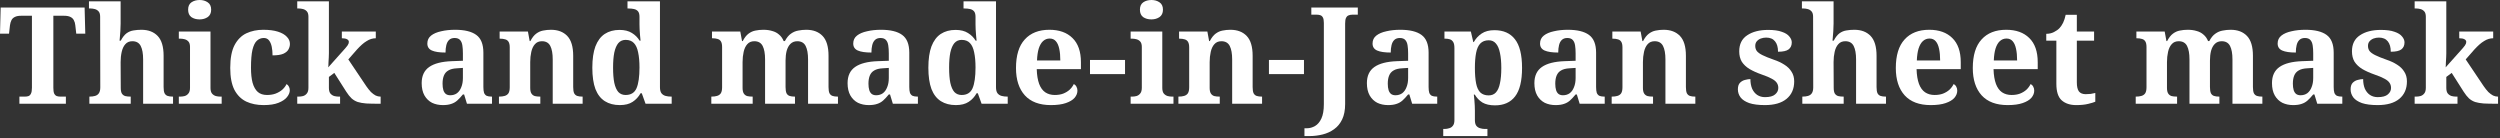 <svg width="668" height="37" viewBox="0 0 668 37" fill="none" xmlns="http://www.w3.org/2000/svg">
<rect x="0" y="0" width="668" height="37" fill="#333333" stroke="none"/>
<path d="M645.193 27.72V25.812H645.625C645.985 25.812 646.357 25.764 646.741 25.668C647.149 25.548 647.485 25.32 647.749 24.984C648.037 24.648 648.181 24.144 648.181 23.472V4.464C648.181 3.816 648.037 3.336 647.749 3.024C647.461 2.712 647.113 2.508 646.705 2.412C646.321 2.316 645.961 2.268 645.625 2.268H645.193V0.36H653.653V14.256C653.653 14.568 653.641 14.94 653.617 15.372C653.593 15.804 653.569 16.224 653.545 16.632C653.545 17.016 653.533 17.34 653.509 17.604C653.485 17.868 653.473 18 653.473 18L658.009 12.924C658.273 12.612 658.477 12.36 658.621 12.168C658.765 11.952 658.861 11.772 658.909 11.628C658.957 11.46 658.981 11.316 658.981 11.196C658.981 10.884 658.813 10.644 658.477 10.476C658.165 10.308 657.709 10.224 657.109 10.224V8.424H666.181V10.224C665.773 10.224 665.365 10.284 664.957 10.404C664.549 10.524 664.141 10.716 663.733 10.98C663.325 11.22 662.905 11.532 662.473 11.916C662.041 12.3 661.585 12.756 661.105 13.284L658.837 15.876L663.625 23.004C664.057 23.628 664.477 24.156 664.885 24.588C665.317 24.996 665.737 25.308 666.145 25.524C666.577 25.716 666.985 25.812 667.369 25.812H667.477V27.72H666.973C665.653 27.72 664.537 27.696 663.625 27.648C662.737 27.576 661.981 27.444 661.357 27.252C660.733 27.036 660.181 26.712 659.701 26.28C659.245 25.848 658.777 25.26 658.297 24.516L655.093 19.476L653.653 20.556V23.472C653.653 24.144 653.785 24.648 654.049 24.984C654.337 25.32 654.685 25.548 655.093 25.668C655.501 25.764 655.873 25.812 656.209 25.812H656.641V27.72H645.193Z" fill="white"/>
<path d="M635.32 28.08C633.592 28.08 632.188 27.9 631.108 27.54C630.052 27.156 629.284 26.652 628.804 26.028C628.324 25.38 628.084 24.66 628.084 23.868C628.084 23.076 628.276 22.488 628.66 22.104C629.044 21.72 629.5 21.468 630.028 21.348C630.556 21.204 631.024 21.132 631.432 21.132C631.432 22.116 631.588 22.98 631.9 23.724C632.236 24.444 632.692 24.996 633.268 25.38C633.868 25.764 634.552 25.956 635.32 25.956C636.568 25.956 637.468 25.716 638.02 25.236C638.596 24.756 638.884 24.18 638.884 23.508C638.884 22.98 638.752 22.524 638.488 22.14C638.224 21.732 637.768 21.36 637.12 21.024C636.472 20.664 635.584 20.292 634.456 19.908C633.16 19.452 632.068 18.96 631.18 18.432C630.292 17.88 629.608 17.232 629.128 16.488C628.672 15.72 628.444 14.796 628.444 13.716C628.444 11.796 629.152 10.368 630.568 9.432C631.984 8.472 633.856 7.992 636.184 7.992C637.696 7.992 638.908 8.16 639.82 8.496C640.756 8.808 641.428 9.228 641.836 9.756C642.268 10.26 642.484 10.788 642.484 11.34C642.484 12.156 642.196 12.78 641.62 13.212C641.068 13.62 640.132 13.824 638.812 13.824C638.812 12.624 638.548 11.7 638.02 11.052C637.492 10.38 636.7 10.044 635.644 10.044C635.14 10.044 634.66 10.128 634.204 10.296C633.772 10.464 633.412 10.716 633.124 11.052C632.86 11.364 632.728 11.772 632.728 12.276C632.728 12.78 632.86 13.224 633.124 13.608C633.412 13.992 633.916 14.364 634.636 14.724C635.356 15.084 636.364 15.492 637.66 15.948C638.74 16.308 639.688 16.752 640.504 17.28C641.32 17.784 641.956 18.408 642.412 19.152C642.892 19.872 643.132 20.736 643.132 21.744C643.132 23.736 642.448 25.296 641.08 26.424C639.736 27.528 637.816 28.08 635.32 28.08Z" fill="white"/>
<path d="M612.726 28.08C611.67 28.08 610.71 27.876 609.846 27.468C609.006 27.036 608.334 26.388 607.83 25.524C607.326 24.636 607.074 23.532 607.074 22.212C607.074 20.268 607.746 18.828 609.09 17.892C610.434 16.956 612.45 16.44 615.138 16.344L618.09 16.236V14.256C618.09 13.44 618.042 12.732 617.946 12.132C617.85 11.508 617.646 11.028 617.334 10.692C617.022 10.332 616.53 10.152 615.858 10.152C615.258 10.152 614.778 10.32 614.418 10.656C614.058 10.992 613.806 11.46 613.662 12.06C613.518 12.636 613.446 13.296 613.446 14.04C611.838 14.04 610.626 13.86 609.81 13.5C608.994 13.14 608.586 12.516 608.586 11.628C608.586 10.74 608.922 10.032 609.594 9.504C610.266 8.976 611.166 8.592 612.294 8.352C613.422 8.088 614.658 7.956 616.002 7.956C618.522 7.956 620.406 8.412 621.654 9.324C622.926 10.236 623.562 11.82 623.562 14.076V23.256C623.562 23.904 623.622 24.42 623.742 24.804C623.886 25.164 624.114 25.428 624.426 25.596C624.762 25.74 625.194 25.812 625.722 25.812H625.866V27.72H619.17L618.414 25.236H618.09C617.562 25.884 617.058 26.424 616.578 26.856C616.122 27.264 615.594 27.564 614.994 27.756C614.394 27.972 613.638 28.08 612.726 28.08ZM614.706 25.452C615.402 25.452 616.002 25.272 616.506 24.912C617.01 24.528 617.394 23.988 617.658 23.292C617.946 22.596 618.09 21.78 618.09 20.844V18.144L616.47 18.252C615.51 18.3 614.754 18.492 614.202 18.828C613.65 19.14 613.254 19.596 613.014 20.196C612.774 20.772 612.654 21.492 612.654 22.356C612.654 23.028 612.726 23.604 612.87 24.084C613.014 24.54 613.242 24.888 613.554 25.128C613.866 25.344 614.25 25.452 614.706 25.452Z" fill="white"/>
<path d="M570.664 27.72V25.812H570.736C571.288 25.812 571.768 25.752 572.176 25.632C572.608 25.512 572.944 25.284 573.184 24.948C573.424 24.588 573.544 24.048 573.544 23.328V12.564C573.544 11.892 573.436 11.388 573.22 11.052C573.004 10.716 572.704 10.5 572.32 10.404C571.936 10.284 571.48 10.224 570.952 10.224H570.844V8.424H578.404L578.872 10.98H579.052C579.532 10.068 580.048 9.408 580.6 9C581.176 8.568 581.788 8.292 582.436 8.172C583.108 8.028 583.816 7.956 584.56 7.956C585.448 7.956 586.24 8.064 586.936 8.28C587.656 8.472 588.268 8.796 588.772 9.252C589.3 9.684 589.708 10.26 589.996 10.98H590.32C590.8 10.068 591.34 9.408 591.94 9C592.54 8.568 593.188 8.292 593.884 8.172C594.58 8.028 595.3 7.956 596.044 7.956C597.892 7.956 599.344 8.508 600.4 9.612C601.456 10.716 601.984 12.48 601.984 14.904V23.256C601.984 24 602.068 24.552 602.236 24.912C602.428 25.272 602.704 25.512 603.064 25.632C603.424 25.752 603.868 25.812 604.396 25.812H604.504V27.72H596.512V15.876C596.512 14.316 596.296 13.116 595.864 12.276C595.432 11.436 594.688 11.016 593.632 11.016C592.888 11.016 592.276 11.256 591.796 11.736C591.34 12.192 591.004 12.816 590.788 13.608C590.596 14.376 590.5 15.228 590.5 16.164V23.256C590.5 23.976 590.584 24.528 590.752 24.912C590.944 25.272 591.22 25.512 591.58 25.632C591.94 25.752 592.384 25.812 592.912 25.812H593.02V27.72H585.028V15.876C585.028 14.316 584.812 13.116 584.38 12.276C583.948 11.436 583.204 11.016 582.148 11.016C581.356 11.016 580.732 11.28 580.276 11.808C579.82 12.312 579.496 12.996 579.304 13.86C579.112 14.7 579.016 15.612 579.016 16.596V23.472C579.016 24.144 579.124 24.648 579.34 24.984C579.556 25.32 579.856 25.548 580.24 25.668C580.624 25.764 581.08 25.812 581.608 25.812H581.716V27.72H570.664Z" fill="white"/>
<path d="M554.752 28.081C553.144 28.081 551.86 27.66 550.9 26.82C549.94 25.98 549.46 24.505 549.46 22.392V10.872H546.76V9.036C547.528 9.036 548.212 8.88 548.812 8.568C549.436 8.256 549.928 7.908 550.288 7.524C550.648 7.14 550.972 6.66 551.26 6.084C551.548 5.484 551.776 4.776 551.944 3.96H554.932V8.424H559.54V10.872H554.932V22.032C554.932 23.113 555.112 23.904 555.472 24.409C555.856 24.913 556.468 25.165 557.308 25.165C557.788 25.165 558.232 25.14 558.64 25.092C559.072 25.02 559.48 24.936 559.864 24.84V27.18C559.48 27.349 558.844 27.541 557.956 27.756C557.092 27.973 556.024 28.081 554.752 28.081Z" fill="white"/>
<path d="M536.453 28.08C533.405 28.08 531.089 27.216 529.505 25.488C527.921 23.736 527.129 21.3 527.129 18.18C527.129 14.796 527.909 12.252 529.469 10.548C531.029 8.82 533.225 7.956 536.057 7.956C538.673 7.956 540.725 8.688 542.213 10.152C543.725 11.616 544.481 13.776 544.481 16.632V18.468H532.673C532.721 20.076 532.937 21.396 533.321 22.428C533.705 23.436 534.245 24.18 534.941 24.66C535.661 25.14 536.513 25.38 537.497 25.38C538.337 25.38 539.081 25.26 539.729 25.02C540.401 24.756 540.977 24.408 541.457 23.976C541.937 23.52 542.309 23.016 542.573 22.464C542.909 22.632 543.149 22.872 543.293 23.184C543.461 23.472 543.545 23.82 543.545 24.228C543.545 24.9 543.293 25.536 542.789 26.136C542.285 26.712 541.505 27.18 540.449 27.54C539.417 27.9 538.085 28.08 536.453 28.08ZM538.973 16.164C538.973 14.94 538.877 13.896 538.685 13.032C538.493 12.144 538.193 11.472 537.785 11.016C537.377 10.536 536.825 10.296 536.129 10.296C535.457 10.296 534.869 10.524 534.365 10.98C533.885 11.412 533.501 12.072 533.213 12.96C532.949 13.824 532.793 14.892 532.745 16.164H538.973Z" fill="white"/>
<path d="M515.887 28.08C512.839 28.08 510.523 27.216 508.939 25.488C507.355 23.736 506.562 21.3 506.562 18.18C506.562 14.796 507.343 12.252 508.903 10.548C510.463 8.82 512.659 7.956 515.491 7.956C518.107 7.956 520.159 8.688 521.647 10.152C523.159 11.616 523.915 13.776 523.915 16.632V18.468H512.107C512.155 20.076 512.37 21.396 512.754 22.428C513.138 23.436 513.679 24.18 514.375 24.66C515.095 25.14 515.947 25.38 516.931 25.38C517.771 25.38 518.515 25.26 519.163 25.02C519.835 24.756 520.411 24.408 520.891 23.976C521.371 23.52 521.743 23.016 522.007 22.464C522.343 22.632 522.583 22.872 522.727 23.184C522.895 23.472 522.978 23.82 522.978 24.228C522.978 24.9 522.727 25.536 522.223 26.136C521.719 26.712 520.939 27.18 519.883 27.54C518.851 27.9 517.519 28.08 515.887 28.08ZM518.407 16.164C518.407 14.94 518.31 13.896 518.118 13.032C517.926 12.144 517.627 11.472 517.219 11.016C516.811 10.536 516.259 10.296 515.563 10.296C514.891 10.296 514.302 10.524 513.798 10.98C513.318 11.412 512.935 12.072 512.647 12.96C512.383 13.824 512.226 14.892 512.178 16.164H518.407Z" fill="white"/>
<path d="M481.579 27.72V25.812H481.651C482.203 25.812 482.683 25.752 483.091 25.632C483.523 25.512 483.859 25.284 484.099 24.948C484.363 24.588 484.495 24.048 484.495 23.328L484.459 4.464C484.459 3.816 484.315 3.336 484.027 3.024C483.739 2.712 483.391 2.508 482.983 2.412C482.599 2.316 482.239 2.268 481.903 2.268H481.471V0.36H489.931V6.3C489.931 6.924 489.907 7.596 489.859 8.316C489.811 9.012 489.763 9.612 489.715 10.116C489.667 10.62 489.643 10.872 489.643 10.872H489.967C490.447 9.96 490.963 9.3 491.515 8.892C492.091 8.484 492.703 8.232 493.351 8.136C494.023 8.016 494.731 7.956 495.475 7.956C497.323 7.956 498.775 8.508 499.831 9.612C500.887 10.716 501.415 12.48 501.415 14.904V23.256C501.415 24 501.499 24.552 501.667 24.912C501.859 25.272 502.135 25.512 502.495 25.632C502.855 25.752 503.299 25.812 503.827 25.812H503.935V27.72H495.943V15.876C495.943 14.316 495.727 13.116 495.295 12.276C494.863 11.436 494.119 11.016 493.063 11.016C492.271 11.016 491.647 11.28 491.191 11.808C490.735 12.312 490.411 12.996 490.219 13.86C490.027 14.7 489.931 15.612 489.931 16.596L489.967 23.472C489.967 24.144 490.063 24.648 490.255 24.984C490.471 25.32 490.771 25.548 491.155 25.668C491.539 25.764 491.995 25.812 492.523 25.812H492.631V27.72H481.579Z" fill="white"/>
<path d="M471.597 28.08C469.869 28.08 468.465 27.9 467.385 27.54C466.329 27.156 465.561 26.652 465.081 26.028C464.601 25.38 464.361 24.66 464.361 23.868C464.361 23.076 464.553 22.488 464.937 22.104C465.321 21.72 465.777 21.468 466.305 21.348C466.833 21.204 467.301 21.132 467.709 21.132C467.709 22.116 467.865 22.98 468.177 23.724C468.513 24.444 468.969 24.996 469.545 25.38C470.145 25.764 470.829 25.956 471.597 25.956C472.845 25.956 473.745 25.716 474.297 25.236C474.873 24.756 475.161 24.18 475.161 23.508C475.161 22.98 475.029 22.524 474.765 22.14C474.501 21.732 474.045 21.36 473.397 21.024C472.749 20.664 471.861 20.292 470.733 19.908C469.437 19.452 468.345 18.96 467.457 18.432C466.569 17.88 465.885 17.232 465.405 16.488C464.949 15.72 464.721 14.796 464.721 13.716C464.721 11.796 465.429 10.368 466.845 9.432C468.261 8.472 470.133 7.992 472.461 7.992C473.973 7.992 475.185 8.16 476.097 8.496C477.033 8.808 477.705 9.228 478.113 9.756C478.545 10.26 478.761 10.788 478.761 11.34C478.761 12.156 478.473 12.78 477.897 13.212C477.345 13.62 476.409 13.824 475.089 13.824C475.089 12.624 474.825 11.7 474.297 11.052C473.769 10.38 472.977 10.044 471.921 10.044C471.417 10.044 470.937 10.128 470.481 10.296C470.049 10.464 469.689 10.716 469.401 11.052C469.137 11.364 469.005 11.772 469.005 12.276C469.005 12.78 469.137 13.224 469.401 13.608C469.689 13.992 470.193 14.364 470.913 14.724C471.633 15.084 472.641 15.492 473.937 15.948C475.017 16.308 475.965 16.752 476.781 17.28C477.597 17.784 478.233 18.408 478.689 19.152C479.169 19.872 479.409 20.736 479.409 21.744C479.409 23.736 478.725 25.296 477.357 26.424C476.013 27.528 474.093 28.08 471.597 28.08Z" fill="white"/>
<path d="M430.639 27.72V25.812H430.711C431.263 25.812 431.743 25.752 432.151 25.632C432.583 25.512 432.919 25.284 433.159 24.948C433.399 24.588 433.519 24.048 433.519 23.328V12.672C433.519 12 433.411 11.496 433.195 11.16C432.979 10.824 432.679 10.608 432.295 10.512C431.911 10.392 431.455 10.332 430.927 10.332H430.819V8.424H438.379L438.847 10.98H439.027C439.507 10.068 440.023 9.408 440.575 9C441.151 8.568 441.763 8.292 442.411 8.172C443.083 8.028 443.791 7.956 444.535 7.956C446.383 7.956 447.835 8.508 448.891 9.612C449.947 10.716 450.475 12.48 450.475 14.904V23.256C450.475 24 450.559 24.552 450.727 24.912C450.919 25.272 451.195 25.512 451.555 25.632C451.915 25.752 452.359 25.812 452.887 25.812H452.995V27.72H445.003V15.876C445.003 14.316 444.787 13.116 444.355 12.276C443.923 11.436 443.179 11.016 442.123 11.016C441.331 11.016 440.707 11.28 440.251 11.808C439.795 12.312 439.471 12.996 439.279 13.86C439.087 14.7 438.991 15.612 438.991 16.596V23.472C438.991 24.144 439.099 24.648 439.315 24.984C439.531 25.32 439.831 25.548 440.215 25.668C440.599 25.764 441.055 25.812 441.583 25.812H441.691V27.72H430.639Z" fill="white"/>
<path d="M415.64 28.08C414.584 28.08 413.624 27.876 412.76 27.468C411.92 27.036 411.248 26.388 410.744 25.524C410.24 24.636 409.988 23.532 409.988 22.212C409.988 20.268 410.66 18.828 412.004 17.892C413.348 16.956 415.364 16.44 418.052 16.344L421.004 16.236V14.256C421.004 13.44 420.956 12.732 420.86 12.132C420.764 11.508 420.56 11.028 420.248 10.692C419.936 10.332 419.444 10.152 418.772 10.152C418.172 10.152 417.692 10.32 417.332 10.656C416.972 10.992 416.72 11.46 416.576 12.06C416.432 12.636 416.36 13.296 416.36 14.04C414.752 14.04 413.54 13.86 412.724 13.5C411.908 13.14 411.5 12.516 411.5 11.628C411.5 10.74 411.836 10.032 412.508 9.504C413.18 8.976 414.08 8.592 415.208 8.352C416.336 8.088 417.572 7.956 418.916 7.956C421.436 7.956 423.32 8.412 424.568 9.324C425.84 10.236 426.476 11.82 426.476 14.076V23.256C426.476 23.904 426.536 24.42 426.656 24.804C426.8 25.164 427.028 25.428 427.34 25.596C427.676 25.74 428.108 25.812 428.636 25.812H428.78V27.72H422.084L421.328 25.236H421.004C420.476 25.884 419.972 26.424 419.492 26.856C419.036 27.264 418.508 27.564 417.908 27.756C417.308 27.972 416.552 28.08 415.64 28.08ZM417.62 25.452C418.316 25.452 418.916 25.272 419.42 24.912C419.924 24.528 420.308 23.988 420.572 23.292C420.86 22.596 421.004 21.78 421.004 20.844V18.144L419.384 18.252C418.424 18.3 417.668 18.492 417.116 18.828C416.564 19.14 416.168 19.596 415.928 20.196C415.688 20.772 415.568 21.492 415.568 22.356C415.568 23.028 415.64 23.604 415.784 24.084C415.928 24.54 416.156 24.888 416.468 25.128C416.78 25.344 417.164 25.452 417.62 25.452Z" fill="white"/>
<path d="M385.633 36.361V34.453H386.065C386.425 34.453 386.797 34.392 387.181 34.273C387.589 34.176 387.925 33.961 388.189 33.624C388.477 33.288 388.621 32.785 388.621 32.112V12.852C388.621 12.108 388.513 11.569 388.297 11.232C388.081 10.873 387.793 10.633 387.433 10.512C387.073 10.393 386.665 10.332 386.209 10.332H385.957V8.424H393.013L393.661 11.232H393.805C394.333 10.296 395.029 9.54 395.893 8.964C396.781 8.364 397.921 8.064 399.313 8.064C401.713 8.064 403.537 8.868 404.785 10.476C406.057 12.085 406.693 14.64 406.693 18.145C406.693 21.625 406.069 24.169 404.821 25.776C403.597 27.36 401.809 28.152 399.457 28.152C398.089 28.152 396.973 27.901 396.109 27.396C395.269 26.869 394.585 26.16 394.057 25.273H393.805C393.853 25.608 393.901 26.064 393.949 26.64C393.997 27.192 394.033 27.733 394.057 28.261C394.081 28.812 394.093 29.268 394.093 29.628V32.112C394.093 32.785 394.225 33.288 394.489 33.624C394.777 33.961 395.125 34.176 395.533 34.273C395.941 34.392 396.313 34.453 396.649 34.453H397.441V36.361H385.633ZM397.765 25.488C398.581 25.488 399.229 25.224 399.709 24.697C400.213 24.145 400.573 23.328 400.789 22.248C401.029 21.169 401.149 19.812 401.149 18.18C401.149 16.573 401.029 15.229 400.789 14.149C400.573 13.044 400.213 12.204 399.709 11.629C399.229 11.053 398.593 10.764 397.801 10.764C396.841 10.764 396.085 11.053 395.533 11.629C395.005 12.181 394.633 13.008 394.417 14.113C394.201 15.216 394.093 16.561 394.093 18.145C394.093 19.8 394.201 21.18 394.417 22.285C394.633 23.364 395.005 24.169 395.533 24.697C396.085 25.224 396.829 25.488 397.765 25.488Z" fill="white"/>
<path d="M370.886 28.08C369.83 28.08 368.87 27.876 368.006 27.468C367.166 27.036 366.494 26.388 365.99 25.524C365.486 24.636 365.234 23.532 365.234 22.212C365.234 20.268 365.906 18.828 367.25 17.892C368.594 16.956 370.61 16.44 373.298 16.344L376.25 16.236V14.256C376.25 13.44 376.202 12.732 376.106 12.132C376.01 11.508 375.806 11.028 375.494 10.692C375.182 10.332 374.69 10.152 374.018 10.152C373.418 10.152 372.938 10.32 372.578 10.656C372.218 10.992 371.966 11.46 371.822 12.06C371.678 12.636 371.606 13.296 371.606 14.04C369.998 14.04 368.786 13.86 367.97 13.5C367.154 13.14 366.746 12.516 366.746 11.628C366.746 10.74 367.082 10.032 367.754 9.504C368.426 8.976 369.326 8.592 370.454 8.352C371.582 8.088 372.818 7.956 374.162 7.956C376.682 7.956 378.566 8.412 379.814 9.324C381.086 10.236 381.722 11.82 381.722 14.076V23.256C381.722 23.904 381.782 24.42 381.902 24.804C382.046 25.164 382.274 25.428 382.586 25.596C382.922 25.74 383.354 25.812 383.882 25.812H384.026V27.72H377.33L376.574 25.236H376.25C375.722 25.884 375.218 26.424 374.738 26.856C374.282 27.264 373.754 27.564 373.154 27.756C372.554 27.972 371.798 28.08 370.886 28.08ZM372.866 25.452C373.562 25.452 374.162 25.272 374.666 24.912C375.17 24.528 375.554 23.988 375.818 23.292C376.106 22.596 376.25 21.78 376.25 20.844V18.144L374.63 18.252C373.67 18.3 372.914 18.492 372.362 18.828C371.81 19.14 371.414 19.596 371.174 20.196C370.934 20.772 370.814 21.492 370.814 22.356C370.814 23.028 370.886 23.604 371.03 24.084C371.174 24.54 371.402 24.888 371.714 25.128C372.026 25.344 372.41 25.452 372.866 25.452Z" fill="white"/>
<path d="M348.549 36.36V34.272H349.197C349.965 34.272 350.697 34.068 351.393 33.66C352.089 33.252 352.653 32.58 353.085 31.644C353.517 30.708 353.733 29.436 353.733 27.828V6.12C353.733 5.472 353.649 4.992 353.481 4.68C353.313 4.368 353.085 4.164 352.797 4.068C352.533 3.972 352.233 3.924 351.897 3.924H350.385V2.016H362.805V3.924H361.293C360.957 3.924 360.645 3.984 360.357 4.104C360.069 4.2 359.841 4.416 359.673 4.752C359.505 5.064 359.421 5.568 359.421 6.264V27.792C359.421 29.424 359.157 30.792 358.629 31.896C358.101 33 357.381 33.876 356.469 34.524C355.581 35.172 354.561 35.64 353.409 35.928C352.257 36.216 351.069 36.36 349.845 36.36H348.549Z" fill="white"/>
<path d="M339.061 19.8V16.02H348.421V19.8H339.061Z" fill="white"/>
<path d="M314.869 27.72V25.812H314.941C315.493 25.812 315.973 25.752 316.381 25.632C316.813 25.512 317.149 25.284 317.389 24.948C317.629 24.588 317.749 24.048 317.749 23.328V12.672C317.749 12 317.641 11.496 317.425 11.16C317.209 10.824 316.909 10.608 316.525 10.512C316.141 10.392 315.685 10.332 315.157 10.332H315.049V8.424H322.609L323.077 10.98H323.257C323.737 10.068 324.253 9.408 324.805 9C325.381 8.568 325.993 8.292 326.641 8.172C327.313 8.028 328.021 7.956 328.765 7.956C330.613 7.956 332.065 8.508 333.121 9.612C334.177 10.716 334.705 12.48 334.705 14.904V23.256C334.705 24 334.789 24.552 334.957 24.912C335.149 25.272 335.425 25.512 335.785 25.632C336.145 25.752 336.589 25.812 337.117 25.812H337.225V27.72H329.233V15.876C329.233 14.316 329.017 13.116 328.585 12.276C328.153 11.436 327.409 11.016 326.353 11.016C325.561 11.016 324.937 11.28 324.481 11.808C324.025 12.312 323.701 12.996 323.509 13.86C323.317 14.7 323.221 15.612 323.221 16.596V23.472C323.221 24.144 323.329 24.648 323.545 24.984C323.761 25.32 324.061 25.548 324.445 25.668C324.829 25.764 325.285 25.812 325.813 25.812H325.921V27.72H314.869Z" fill="white"/>
<path d="M302.104 27.72V25.812H302.536C302.896 25.812 303.268 25.764 303.652 25.668C304.06 25.548 304.396 25.32 304.66 24.984C304.948 24.648 305.092 24.144 305.092 23.472V12.528C305.092 11.88 304.948 11.4 304.66 11.088C304.372 10.776 304.024 10.572 303.616 10.476C303.232 10.38 302.872 10.332 302.536 10.332H302.104V8.424H310.564V23.472C310.564 24.144 310.696 24.648 310.96 24.984C311.248 25.32 311.596 25.548 312.004 25.668C312.412 25.764 312.784 25.812 313.12 25.812H313.552V27.72H302.104ZM307.648 5.184C306.784 5.184 306.052 4.98 305.452 4.572C304.876 4.14 304.588 3.48 304.588 2.592C304.588 1.68 304.888 1.02 305.488 0.612C306.088 0.204 306.82 0 307.684 0C308.5 0 309.208 0.204 309.808 0.612C310.432 1.02 310.744 1.68 310.744 2.592C310.744 3.48 310.432 4.14 309.808 4.572C309.208 4.98 308.488 5.184 307.648 5.184Z" fill="white"/>
<path d="M291.248 19.8V16.02H300.608V19.8H291.248Z" fill="white"/>
<path d="M280.797 28.08C277.749 28.08 275.433 27.216 273.849 25.488C272.265 23.736 271.473 21.3 271.473 18.18C271.473 14.796 272.253 12.252 273.813 10.548C275.373 8.82 277.569 7.956 280.401 7.956C283.017 7.956 285.069 8.688 286.557 10.152C288.069 11.616 288.825 13.776 288.825 16.632V18.468H277.017C277.065 20.076 277.281 21.396 277.665 22.428C278.049 23.436 278.589 24.18 279.285 24.66C280.005 25.14 280.857 25.38 281.841 25.38C282.681 25.38 283.425 25.26 284.073 25.02C284.745 24.756 285.321 24.408 285.801 23.976C286.281 23.52 286.653 23.016 286.917 22.464C287.253 22.632 287.493 22.872 287.637 23.184C287.805 23.472 287.889 23.82 287.889 24.228C287.889 24.9 287.637 25.536 287.133 26.136C286.629 26.712 285.849 27.18 284.793 27.54C283.761 27.9 282.429 28.08 280.797 28.08ZM283.317 16.164C283.317 14.94 283.221 13.896 283.029 13.032C282.837 12.144 282.537 11.472 282.129 11.016C281.721 10.536 281.169 10.296 280.473 10.296C279.801 10.296 279.213 10.524 278.709 10.98C278.229 11.412 277.845 12.072 277.557 12.96C277.293 13.824 277.137 14.892 277.089 16.164H283.317Z" fill="white"/>
<path d="M255.403 28.08C253.843 28.08 252.511 27.732 251.407 27.036C250.303 26.34 249.463 25.26 248.887 23.796C248.335 22.308 248.059 20.412 248.059 18.108C248.059 15.78 248.335 13.872 248.887 12.384C249.463 10.896 250.291 9.792 251.371 9.072C252.475 8.352 253.795 7.992 255.331 7.992C256.675 7.992 257.779 8.268 258.643 8.82C259.507 9.348 260.191 10.032 260.695 10.872H260.947C260.899 10.416 260.851 9.924 260.803 9.396C260.755 8.868 260.719 8.352 260.695 7.848C260.671 7.32 260.659 6.864 260.659 6.48V4.5C260.659 3.828 260.527 3.336 260.263 3.024C259.999 2.712 259.639 2.508 259.183 2.412C258.751 2.316 258.271 2.268 257.743 2.268H257.455V0.36H266.131V23.292C266.131 24.012 266.263 24.552 266.527 24.912C266.815 25.272 267.187 25.512 267.643 25.632C268.099 25.752 268.591 25.812 269.119 25.812H269.263V27.72H262.279L261.271 24.912H260.947C260.419 25.872 259.711 26.64 258.823 27.216C257.959 27.792 256.819 28.08 255.403 28.08ZM256.951 25.38C258.367 25.38 259.339 24.78 259.867 23.58C260.395 22.356 260.659 20.508 260.659 18.036C260.659 16.452 260.539 15.108 260.299 14.004C260.083 12.9 259.711 12.072 259.183 11.52C258.655 10.944 257.911 10.656 256.951 10.656C256.159 10.656 255.511 10.944 255.007 11.52C254.527 12.096 254.167 12.936 253.927 14.04C253.711 15.12 253.603 16.464 253.603 18.072C253.603 19.704 253.711 21.06 253.927 22.14C254.167 23.22 254.527 24.036 255.007 24.588C255.511 25.116 256.159 25.38 256.951 25.38Z" fill="white"/>
<path d="M232.125 28.08C231.069 28.08 230.109 27.876 229.245 27.468C228.405 27.036 227.733 26.388 227.229 25.524C226.725 24.636 226.473 23.532 226.473 22.212C226.473 20.268 227.145 18.828 228.489 17.892C229.833 16.956 231.849 16.44 234.537 16.344L237.489 16.236V14.256C237.489 13.44 237.441 12.732 237.345 12.132C237.249 11.508 237.045 11.028 236.733 10.692C236.421 10.332 235.929 10.152 235.257 10.152C234.657 10.152 234.177 10.32 233.817 10.656C233.457 10.992 233.205 11.46 233.061 12.06C232.917 12.636 232.845 13.296 232.845 14.04C231.237 14.04 230.025 13.86 229.209 13.5C228.393 13.14 227.985 12.516 227.985 11.628C227.985 10.74 228.321 10.032 228.993 9.504C229.665 8.976 230.565 8.592 231.693 8.352C232.821 8.088 234.057 7.956 235.401 7.956C237.921 7.956 239.805 8.412 241.053 9.324C242.325 10.236 242.961 11.82 242.961 14.076V23.256C242.961 23.904 243.021 24.42 243.141 24.804C243.285 25.164 243.513 25.428 243.825 25.596C244.161 25.74 244.593 25.812 245.121 25.812H245.265V27.72H238.569L237.813 25.236H237.489C236.961 25.884 236.457 26.424 235.977 26.856C235.521 27.264 234.993 27.564 234.393 27.756C233.793 27.972 233.037 28.08 232.125 28.08ZM234.105 25.452C234.801 25.452 235.401 25.272 235.905 24.912C236.409 24.528 236.793 23.988 237.057 23.292C237.345 22.596 237.489 21.78 237.489 20.844V18.144L235.869 18.252C234.909 18.3 234.153 18.492 233.601 18.828C233.049 19.14 232.653 19.596 232.413 20.196C232.173 20.772 232.053 21.492 232.053 22.356C232.053 23.028 232.125 23.604 232.269 24.084C232.413 24.54 232.641 24.888 232.953 25.128C233.265 25.344 233.649 25.452 234.105 25.452Z" fill="white"/>
<path d="M190.064 27.72V25.812H190.136C190.688 25.812 191.168 25.752 191.576 25.632C192.008 25.512 192.344 25.284 192.584 24.948C192.824 24.588 192.944 24.048 192.944 23.328V12.564C192.944 11.892 192.836 11.388 192.62 11.052C192.404 10.716 192.104 10.5 191.72 10.404C191.336 10.284 190.88 10.224 190.352 10.224H190.244V8.424H197.804L198.272 10.98H198.452C198.932 10.068 199.448 9.408 200 9C200.576 8.568 201.188 8.292 201.836 8.172C202.508 8.028 203.216 7.956 203.96 7.956C204.848 7.956 205.64 8.064 206.336 8.28C207.056 8.472 207.668 8.796 208.172 9.252C208.7 9.684 209.108 10.26 209.396 10.98H209.72C210.2 10.068 210.74 9.408 211.34 9C211.94 8.568 212.588 8.292 213.284 8.172C213.98 8.028 214.7 7.956 215.444 7.956C217.292 7.956 218.744 8.508 219.8 9.612C220.856 10.716 221.384 12.48 221.384 14.904V23.256C221.384 24 221.468 24.552 221.636 24.912C221.828 25.272 222.104 25.512 222.464 25.632C222.824 25.752 223.268 25.812 223.796 25.812H223.904V27.72H215.912V15.876C215.912 14.316 215.696 13.116 215.264 12.276C214.832 11.436 214.088 11.016 213.032 11.016C212.288 11.016 211.676 11.256 211.196 11.736C210.74 12.192 210.404 12.816 210.188 13.608C209.996 14.376 209.9 15.228 209.9 16.164V23.256C209.9 23.976 209.984 24.528 210.152 24.912C210.344 25.272 210.62 25.512 210.98 25.632C211.34 25.752 211.784 25.812 212.312 25.812H212.42V27.72H204.428V15.876C204.428 14.316 204.212 13.116 203.78 12.276C203.348 11.436 202.604 11.016 201.548 11.016C200.756 11.016 200.132 11.28 199.676 11.808C199.22 12.312 198.896 12.996 198.704 13.86C198.512 14.7 198.416 15.612 198.416 16.596V23.472C198.416 24.144 198.524 24.648 198.74 24.984C198.956 25.32 199.256 25.548 199.64 25.668C200.024 25.764 200.48 25.812 201.008 25.812H201.116V27.72H190.064Z" fill="white"/>
<path d="M165.614 28.08C164.054 28.08 162.722 27.732 161.618 27.036C160.514 26.34 159.674 25.26 159.098 23.796C158.546 22.308 158.27 20.412 158.27 18.108C158.27 15.78 158.546 13.872 159.098 12.384C159.674 10.896 160.502 9.792 161.582 9.072C162.686 8.352 164.006 7.992 165.542 7.992C166.886 7.992 167.99 8.268 168.854 8.82C169.718 9.348 170.402 10.032 170.906 10.872H171.158C171.11 10.416 171.062 9.924 171.014 9.396C170.966 8.868 170.93 8.352 170.906 7.848C170.882 7.32 170.87 6.864 170.87 6.48V4.5C170.87 3.828 170.738 3.336 170.474 3.024C170.21 2.712 169.85 2.508 169.394 2.412C168.962 2.316 168.482 2.268 167.954 2.268H167.666V0.36H176.342V23.292C176.342 24.012 176.474 24.552 176.738 24.912C177.026 25.272 177.398 25.512 177.854 25.632C178.31 25.752 178.802 25.812 179.33 25.812H179.474V27.72H172.49L171.482 24.912H171.158C170.63 25.872 169.922 26.64 169.034 27.216C168.17 27.792 167.03 28.08 165.614 28.08ZM167.162 25.38C168.578 25.38 169.55 24.78 170.078 23.58C170.606 22.356 170.87 20.508 170.87 18.036C170.87 16.452 170.75 15.108 170.51 14.004C170.294 12.9 169.922 12.072 169.394 11.52C168.866 10.944 168.122 10.656 167.162 10.656C166.37 10.656 165.722 10.944 165.218 11.52C164.738 12.096 164.378 12.936 164.138 14.04C163.922 15.12 163.814 16.464 163.814 18.072C163.814 19.704 163.922 21.06 164.138 22.14C164.378 23.22 164.738 24.036 165.218 24.588C165.722 25.116 166.37 25.38 167.162 25.38Z" fill="white"/>
<path d="M133.322 27.72V25.812H133.394C133.946 25.812 134.426 25.752 134.834 25.632C135.266 25.512 135.602 25.284 135.842 24.948C136.082 24.588 136.202 24.048 136.202 23.328V12.672C136.202 12 136.094 11.496 135.878 11.16C135.662 10.824 135.362 10.608 134.978 10.512C134.594 10.392 134.138 10.332 133.61 10.332H133.502V8.424H141.062L141.53 10.98H141.71C142.19 10.068 142.706 9.408 143.258 9C143.834 8.568 144.446 8.292 145.094 8.172C145.766 8.028 146.474 7.956 147.218 7.956C149.066 7.956 150.518 8.508 151.574 9.612C152.63 10.716 153.158 12.48 153.158 14.904V23.256C153.158 24 153.242 24.552 153.41 24.912C153.602 25.272 153.878 25.512 154.238 25.632C154.598 25.752 155.042 25.812 155.57 25.812H155.678V27.72H147.686V15.876C147.686 14.316 147.47 13.116 147.038 12.276C146.606 11.436 145.862 11.016 144.806 11.016C144.014 11.016 143.39 11.28 142.934 11.808C142.478 12.312 142.154 12.996 141.962 13.86C141.77 14.7 141.674 15.612 141.674 16.596V23.472C141.674 24.144 141.782 24.648 141.998 24.984C142.214 25.32 142.514 25.548 142.898 25.668C143.282 25.764 143.738 25.812 144.266 25.812H144.374V27.72H133.322Z" fill="white"/>
<path d="M118.324 28.08C117.268 28.08 116.308 27.876 115.444 27.468C114.604 27.036 113.932 26.388 113.428 25.524C112.924 24.636 112.672 23.532 112.672 22.212C112.672 20.268 113.344 18.828 114.688 17.892C116.032 16.956 118.048 16.44 120.736 16.344L123.688 16.236V14.256C123.688 13.44 123.64 12.732 123.544 12.132C123.448 11.508 123.244 11.028 122.932 10.692C122.62 10.332 122.128 10.152 121.456 10.152C120.856 10.152 120.376 10.32 120.016 10.656C119.656 10.992 119.404 11.46 119.26 12.06C119.116 12.636 119.044 13.296 119.044 14.04C117.436 14.04 116.224 13.86 115.408 13.5C114.592 13.14 114.184 12.516 114.184 11.628C114.184 10.74 114.52 10.032 115.192 9.504C115.864 8.976 116.764 8.592 117.892 8.352C119.02 8.088 120.256 7.956 121.6 7.956C124.12 7.956 126.004 8.412 127.252 9.324C128.524 10.236 129.16 11.82 129.16 14.076V23.256C129.16 23.904 129.22 24.42 129.34 24.804C129.484 25.164 129.712 25.428 130.024 25.596C130.36 25.74 130.792 25.812 131.32 25.812H131.464V27.72H124.768L124.012 25.236H123.688C123.16 25.884 122.656 26.424 122.176 26.856C121.72 27.264 121.192 27.564 120.592 27.756C119.992 27.972 119.236 28.08 118.324 28.08ZM120.304 25.452C121 25.452 121.6 25.272 122.104 24.912C122.608 24.528 122.992 23.988 123.256 23.292C123.544 22.596 123.688 21.78 123.688 20.844V18.144L122.068 18.252C121.108 18.3 120.352 18.492 119.8 18.828C119.248 19.14 118.852 19.596 118.612 20.196C118.372 20.772 118.252 21.492 118.252 22.356C118.252 23.028 118.324 23.604 118.468 24.084C118.612 24.54 118.84 24.888 119.152 25.128C119.464 25.344 119.848 25.452 120.304 25.452Z" fill="white"/>
<path d="M79.424 27.72V25.812H79.856C80.216 25.812 80.588 25.764 80.972 25.668C81.38 25.548 81.716 25.32 81.98 24.984C82.268 24.648 82.412 24.144 82.412 23.472V4.464C82.412 3.816 82.268 3.336 81.98 3.024C81.692 2.712 81.344 2.508 80.936 2.412C80.552 2.316 80.192 2.268 79.856 2.268H79.424V0.36H87.884V14.256C87.884 14.568 87.872 14.94 87.848 15.372C87.824 15.804 87.8 16.224 87.776 16.632C87.776 17.016 87.764 17.34 87.74 17.604C87.716 17.868 87.704 18 87.704 18L92.24 12.924C92.504 12.612 92.708 12.36 92.852 12.168C92.996 11.952 93.092 11.772 93.14 11.628C93.188 11.46 93.212 11.316 93.212 11.196C93.212 10.884 93.044 10.644 92.708 10.476C92.396 10.308 91.94 10.224 91.34 10.224V8.424H100.412V10.224C100.004 10.224 99.596 10.284 99.188 10.404C98.78 10.524 98.372 10.716 97.964 10.98C97.556 11.22 97.136 11.532 96.704 11.916C96.272 12.3 95.816 12.756 95.336 13.284L93.068 15.876L97.856 23.004C98.288 23.628 98.708 24.156 99.116 24.588C99.548 24.996 99.968 25.308 100.376 25.524C100.808 25.716 101.216 25.812 101.6 25.812H101.708V27.72H101.204C99.884 27.72 98.768 27.696 97.856 27.648C96.968 27.576 96.212 27.444 95.588 27.252C94.964 27.036 94.412 26.712 93.932 26.28C93.476 25.848 93.008 25.26 92.528 24.516L89.324 19.476L87.884 20.556V23.472C87.884 24.144 88.016 24.648 88.28 24.984C88.568 25.32 88.916 25.548 89.324 25.668C89.732 25.764 90.104 25.812 90.44 25.812H90.872V27.72H79.424Z" fill="white"/>
<path d="M70.448 28.08C68.695 28.08 67.147 27.768 65.803 27.144C64.46 26.496 63.404 25.452 62.636 24.012C61.892 22.548 61.52 20.592 61.52 18.144C61.52 15.552 61.904 13.524 62.672 12.06C63.464 10.572 64.519 9.516 65.84 8.892C67.183 8.268 68.683 7.956 70.34 7.956C71.9 7.956 73.207 8.124 74.263 8.46C75.32 8.796 76.112 9.252 76.639 9.828C77.192 10.38 77.468 11.016 77.468 11.736C77.468 12.24 77.335 12.732 77.072 13.212C76.832 13.668 76.376 14.052 75.704 14.364C75.031 14.652 74.072 14.796 72.823 14.796C72.823 13.956 72.751 13.188 72.608 12.492C72.463 11.796 72.224 11.232 71.888 10.8C71.552 10.368 71.084 10.152 70.484 10.152C69.787 10.152 69.175 10.392 68.647 10.872C68.144 11.328 67.748 12.132 67.46 13.284C67.195 14.436 67.064 16.044 67.064 18.108C67.064 19.716 67.207 21.06 67.496 22.14C67.808 23.22 68.275 24.036 68.9 24.588C69.523 25.116 70.34 25.38 71.347 25.38C72.188 25.38 72.944 25.26 73.615 25.02C74.311 24.756 74.912 24.408 75.415 23.976C75.919 23.52 76.303 23.016 76.567 22.464C76.856 22.632 77.072 22.872 77.216 23.184C77.359 23.472 77.431 23.784 77.431 24.12C77.431 24.72 77.18 25.332 76.675 25.956C76.195 26.556 75.439 27.06 74.407 27.468C73.4 27.876 72.079 28.08 70.448 28.08Z" fill="white"/>
<path d="M47.783 27.72V25.812H48.215C48.575 25.812 48.947 25.764 49.331 25.668C49.739 25.548 50.075 25.32 50.339 24.984C50.627 24.648 50.771 24.144 50.771 23.472V12.528C50.771 11.88 50.627 11.4 50.339 11.088C50.051 10.776 49.703 10.572 49.295 10.476C48.911 10.38 48.551 10.332 48.215 10.332H47.783V8.424H56.243V23.472C56.243 24.144 56.375 24.648 56.639 24.984C56.927 25.32 57.275 25.548 57.683 25.668C58.091 25.764 58.463 25.812 58.799 25.812H59.231V27.72H47.783ZM53.327 5.184C52.463 5.184 51.731 4.98 51.131 4.572C50.555 4.14 50.267 3.48 50.267 2.592C50.267 1.68 50.567 1.02 51.167 0.612C51.767 0.204 52.499 0 53.363 0C54.179 0 54.887 0.204 55.487 0.612C56.111 1.02 56.423 1.68 56.423 2.592C56.423 3.48 56.111 4.14 55.487 4.572C54.887 4.98 54.167 5.184 53.327 5.184Z" fill="white"/>
<path d="M23.88 27.72V25.812H23.951C24.503 25.812 24.983 25.752 25.392 25.632C25.823 25.512 26.16 25.284 26.399 24.948C26.663 24.588 26.796 24.048 26.796 23.328L26.759 4.464C26.759 3.816 26.616 3.336 26.328 3.024C26.04 2.712 25.692 2.508 25.284 2.412C24.899 2.316 24.54 2.268 24.203 2.268H23.771V0.36H32.231V6.3C32.231 6.924 32.208 7.596 32.16 8.316C32.111 9.012 32.063 9.612 32.016 10.116C31.968 10.62 31.944 10.872 31.944 10.872H32.267C32.748 9.96 33.264 9.3 33.816 8.892C34.392 8.484 35.004 8.232 35.651 8.136C36.324 8.016 37.032 7.956 37.776 7.956C39.623 7.956 41.075 8.508 42.132 9.612C43.188 10.716 43.715 12.48 43.715 14.904V23.256C43.715 24 43.8 24.552 43.968 24.912C44.16 25.272 44.435 25.512 44.795 25.632C45.156 25.752 45.599 25.812 46.127 25.812H46.236V27.72H38.243V15.876C38.243 14.316 38.028 13.116 37.596 12.276C37.163 11.436 36.419 11.016 35.364 11.016C34.572 11.016 33.947 11.28 33.492 11.808C33.035 12.312 32.712 12.996 32.52 13.86C32.328 14.7 32.231 15.612 32.231 16.596L32.267 23.472C32.267 24.144 32.364 24.648 32.556 24.984C32.772 25.32 33.072 25.548 33.456 25.668C33.84 25.764 34.295 25.812 34.824 25.812H34.931V27.72H23.88Z" fill="white"/>
<path d="M5.184 27.72V25.812H6.696C7.056 25.812 7.368 25.764 7.632 25.668C7.92 25.548 8.136 25.32 8.28 24.984C8.448 24.648 8.532 24.144 8.532 23.472V4.212H5.652C4.932 4.212 4.368 4.32 3.96 4.536C3.552 4.728 3.252 5.016 3.06 5.4C2.868 5.784 2.736 6.24 2.664 6.768L2.412 9H0L0.18 2.016H22.608L22.788 9H20.376L20.124 6.768C20.076 6.24 19.944 5.784 19.728 5.4C19.536 5.016 19.236 4.728 18.828 4.536C18.42 4.32 17.856 4.212 17.136 4.212H14.256V23.472C14.256 24.144 14.328 24.648 14.472 24.984C14.64 25.32 14.868 25.548 15.156 25.668C15.444 25.764 15.756 25.812 16.092 25.812H17.604V27.72H5.184Z" fill="white"/>
</svg>

